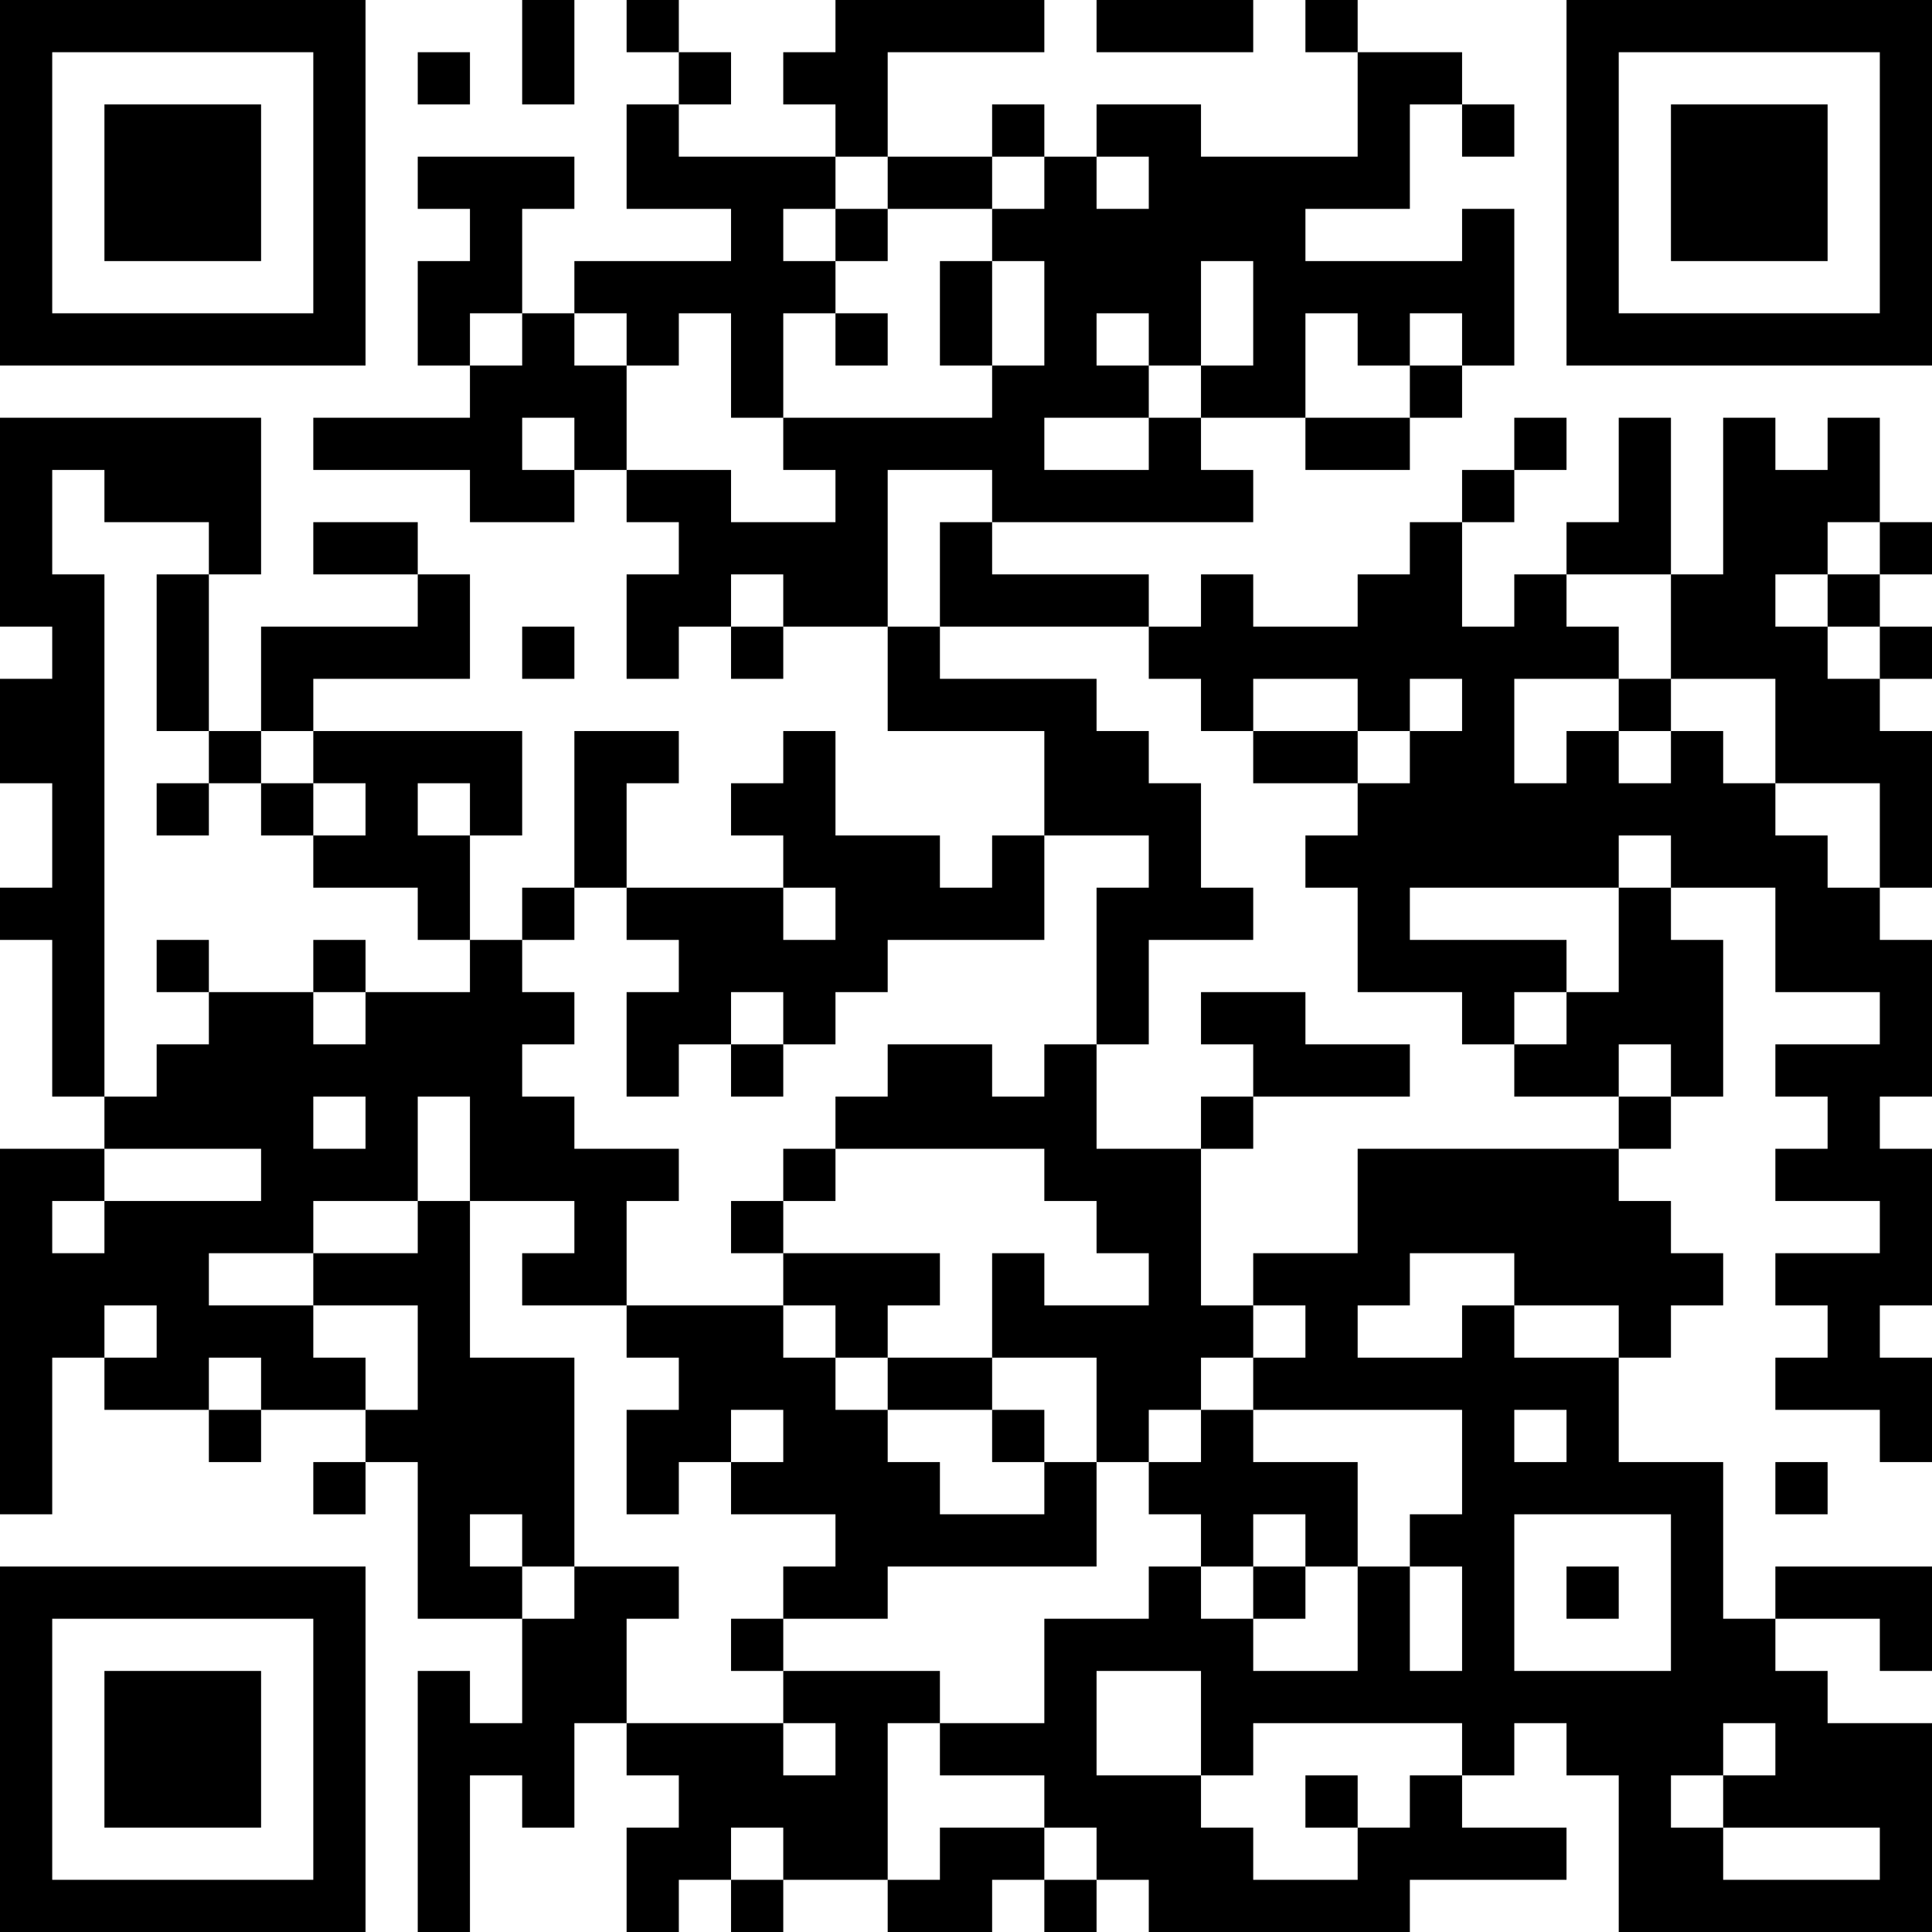 <?xml version="1.0" encoding="UTF-8"?>
<svg xmlns="http://www.w3.org/2000/svg" version="1.1" width="400" height="400" viewBox="0 0 400 400"><rect x="0" y="0" width="400" height="400" fill="#ffffff"/><g transform="scale(10.811)"><g transform="translate(0,0)"><path fill-rule="evenodd" d="M10 0L10 2L11 2L11 0ZM12 0L12 1L13 1L13 2L12 2L12 4L14 4L14 5L11 5L11 6L10 6L10 4L11 4L11 3L8 3L8 4L9 4L9 5L8 5L8 7L9 7L9 8L6 8L6 9L9 9L9 10L11 10L11 9L12 9L12 10L13 10L13 11L12 11L12 13L13 13L13 12L14 12L14 13L15 13L15 12L17 12L17 14L20 14L20 16L19 16L19 17L18 17L18 16L16 16L16 14L15 14L15 15L14 15L14 16L15 16L15 17L12 17L12 15L13 15L13 14L11 14L11 17L10 17L10 18L9 18L9 16L10 16L10 14L6 14L6 13L9 13L9 11L8 11L8 10L6 10L6 11L8 11L8 12L5 12L5 14L4 14L4 11L5 11L5 8L0 8L0 12L1 12L1 13L0 13L0 15L1 15L1 17L0 17L0 18L1 18L1 21L2 21L2 22L0 22L0 29L1 29L1 26L2 26L2 27L4 27L4 28L5 28L5 27L7 27L7 28L6 28L6 29L7 29L7 28L8 28L8 31L10 31L10 33L9 33L9 32L8 32L8 37L9 37L9 34L10 34L10 35L11 35L11 33L12 33L12 34L13 34L13 35L12 35L12 37L13 37L13 36L14 36L14 37L15 37L15 36L17 36L17 37L19 37L19 36L20 36L20 37L21 37L21 36L22 36L22 37L27 37L27 36L30 36L30 35L28 35L28 34L29 34L29 33L30 33L30 34L31 34L31 37L37 37L37 33L35 33L35 32L34 32L34 31L36 31L36 32L37 32L37 30L34 30L34 31L33 31L33 28L31 28L31 26L32 26L32 25L33 25L33 24L32 24L32 23L31 23L31 22L32 22L32 21L33 21L33 18L32 18L32 17L34 17L34 19L36 19L36 20L34 20L34 21L35 21L35 22L34 22L34 23L36 23L36 24L34 24L34 25L35 25L35 26L34 26L34 27L36 27L36 28L37 28L37 26L36 26L36 25L37 25L37 22L36 22L36 21L37 21L37 18L36 18L36 17L37 17L37 14L36 14L36 13L37 13L37 12L36 12L36 11L37 11L37 10L36 10L36 8L35 8L35 9L34 9L34 8L33 8L33 11L32 11L32 8L31 8L31 10L30 10L30 11L29 11L29 12L28 12L28 10L29 10L29 9L30 9L30 8L29 8L29 9L28 9L28 10L27 10L27 11L26 11L26 12L24 12L24 11L23 11L23 12L22 12L22 11L19 11L19 10L24 10L24 9L23 9L23 8L25 8L25 9L27 9L27 8L28 8L28 7L29 7L29 4L28 4L28 5L25 5L25 4L27 4L27 2L28 2L28 3L29 3L29 2L28 2L28 1L26 1L26 0L25 0L25 1L26 1L26 3L23 3L23 2L21 2L21 3L20 3L20 2L19 2L19 3L17 3L17 1L20 1L20 0L16 0L16 1L15 1L15 2L16 2L16 3L13 3L13 2L14 2L14 1L13 1L13 0ZM21 0L21 1L24 1L24 0ZM8 1L8 2L9 2L9 1ZM16 3L16 4L15 4L15 5L16 5L16 6L15 6L15 8L14 8L14 6L13 6L13 7L12 7L12 6L11 6L11 7L12 7L12 9L14 9L14 10L16 10L16 9L15 9L15 8L19 8L19 7L20 7L20 5L19 5L19 4L20 4L20 3L19 3L19 4L17 4L17 3ZM21 3L21 4L22 4L22 3ZM16 4L16 5L17 5L17 4ZM18 5L18 7L19 7L19 5ZM23 5L23 7L22 7L22 6L21 6L21 7L22 7L22 8L20 8L20 9L22 9L22 8L23 8L23 7L24 7L24 5ZM9 6L9 7L10 7L10 6ZM16 6L16 7L17 7L17 6ZM25 6L25 8L27 8L27 7L28 7L28 6L27 6L27 7L26 7L26 6ZM10 8L10 9L11 9L11 8ZM1 9L1 11L2 11L2 21L3 21L3 20L4 20L4 19L6 19L6 20L7 20L7 19L9 19L9 18L8 18L8 17L6 17L6 16L7 16L7 15L6 15L6 14L5 14L5 15L4 15L4 14L3 14L3 11L4 11L4 10L2 10L2 9ZM17 9L17 12L18 12L18 13L21 13L21 14L22 14L22 15L23 15L23 17L24 17L24 18L22 18L22 20L21 20L21 17L22 17L22 16L20 16L20 18L17 18L17 19L16 19L16 20L15 20L15 19L14 19L14 20L13 20L13 21L12 21L12 19L13 19L13 18L12 18L12 17L11 17L11 18L10 18L10 19L11 19L11 20L10 20L10 21L11 21L11 22L13 22L13 23L12 23L12 25L10 25L10 24L11 24L11 23L9 23L9 21L8 21L8 23L6 23L6 24L4 24L4 25L6 25L6 26L7 26L7 27L8 27L8 25L6 25L6 24L8 24L8 23L9 23L9 26L11 26L11 30L10 30L10 29L9 29L9 30L10 30L10 31L11 31L11 30L13 30L13 31L12 31L12 33L15 33L15 34L16 34L16 33L15 33L15 32L18 32L18 33L17 33L17 36L18 36L18 35L20 35L20 36L21 36L21 35L20 35L20 34L18 34L18 33L20 33L20 31L22 31L22 30L23 30L23 31L24 31L24 32L26 32L26 30L27 30L27 32L28 32L28 30L27 30L27 29L28 29L28 27L24 27L24 26L25 26L25 25L24 25L24 24L26 24L26 22L31 22L31 21L32 21L32 20L31 20L31 21L29 21L29 20L30 20L30 19L31 19L31 17L32 17L32 16L31 16L31 17L27 17L27 18L30 18L30 19L29 19L29 20L28 20L28 19L26 19L26 17L25 17L25 16L26 16L26 15L27 15L27 14L28 14L28 13L27 13L27 14L26 14L26 13L24 13L24 14L23 14L23 13L22 13L22 12L18 12L18 10L19 10L19 9ZM35 10L35 11L34 11L34 12L35 12L35 13L36 13L36 12L35 12L35 11L36 11L36 10ZM14 11L14 12L15 12L15 11ZM30 11L30 12L31 12L31 13L29 13L29 15L30 15L30 14L31 14L31 15L32 15L32 14L33 14L33 15L34 15L34 16L35 16L35 17L36 17L36 15L34 15L34 13L32 13L32 11ZM10 12L10 13L11 13L11 12ZM31 13L31 14L32 14L32 13ZM24 14L24 15L26 15L26 14ZM3 15L3 16L4 16L4 15ZM5 15L5 16L6 16L6 15ZM8 15L8 16L9 16L9 15ZM15 17L15 18L16 18L16 17ZM3 18L3 19L4 19L4 18ZM6 18L6 19L7 19L7 18ZM23 19L23 20L24 20L24 21L23 21L23 22L21 22L21 20L20 20L20 21L19 21L19 20L17 20L17 21L16 21L16 22L15 22L15 23L14 23L14 24L15 24L15 25L12 25L12 26L13 26L13 27L12 27L12 29L13 29L13 28L14 28L14 29L16 29L16 30L15 30L15 31L14 31L14 32L15 32L15 31L17 31L17 30L21 30L21 28L22 28L22 29L23 29L23 30L24 30L24 31L25 31L25 30L26 30L26 28L24 28L24 27L23 27L23 26L24 26L24 25L23 25L23 22L24 22L24 21L27 21L27 20L25 20L25 19ZM14 20L14 21L15 21L15 20ZM6 21L6 22L7 22L7 21ZM2 22L2 23L1 23L1 24L2 24L2 23L5 23L5 22ZM16 22L16 23L15 23L15 24L18 24L18 25L17 25L17 26L16 26L16 25L15 25L15 26L16 26L16 27L17 27L17 28L18 28L18 29L20 29L20 28L21 28L21 26L19 26L19 24L20 24L20 25L22 25L22 24L21 24L21 23L20 23L20 22ZM27 24L27 25L26 25L26 26L28 26L28 25L29 25L29 26L31 26L31 25L29 25L29 24ZM2 25L2 26L3 26L3 25ZM4 26L4 27L5 27L5 26ZM17 26L17 27L19 27L19 28L20 28L20 27L19 27L19 26ZM14 27L14 28L15 28L15 27ZM22 27L22 28L23 28L23 27ZM29 27L29 28L30 28L30 27ZM34 28L34 29L35 29L35 28ZM24 29L24 30L25 30L25 29ZM29 29L29 32L32 32L32 29ZM30 30L30 31L31 31L31 30ZM21 32L21 34L23 34L23 35L24 35L24 36L26 36L26 35L27 35L27 34L28 34L28 33L24 33L24 34L23 34L23 32ZM33 33L33 34L32 34L32 35L33 35L33 36L36 36L36 35L33 35L33 34L34 34L34 33ZM25 34L25 35L26 35L26 34ZM14 35L14 36L15 36L15 35ZM0 0L0 7L7 7L7 0ZM1 1L1 6L6 6L6 1ZM2 2L2 5L5 5L5 2ZM30 0L30 7L37 7L37 0ZM31 1L31 6L36 6L36 1ZM32 2L32 5L35 5L35 2ZM0 30L0 37L7 37L7 30ZM1 31L1 36L6 36L6 31ZM2 32L2 35L5 35L5 32Z" fill="#000000"/></g></g></svg>

